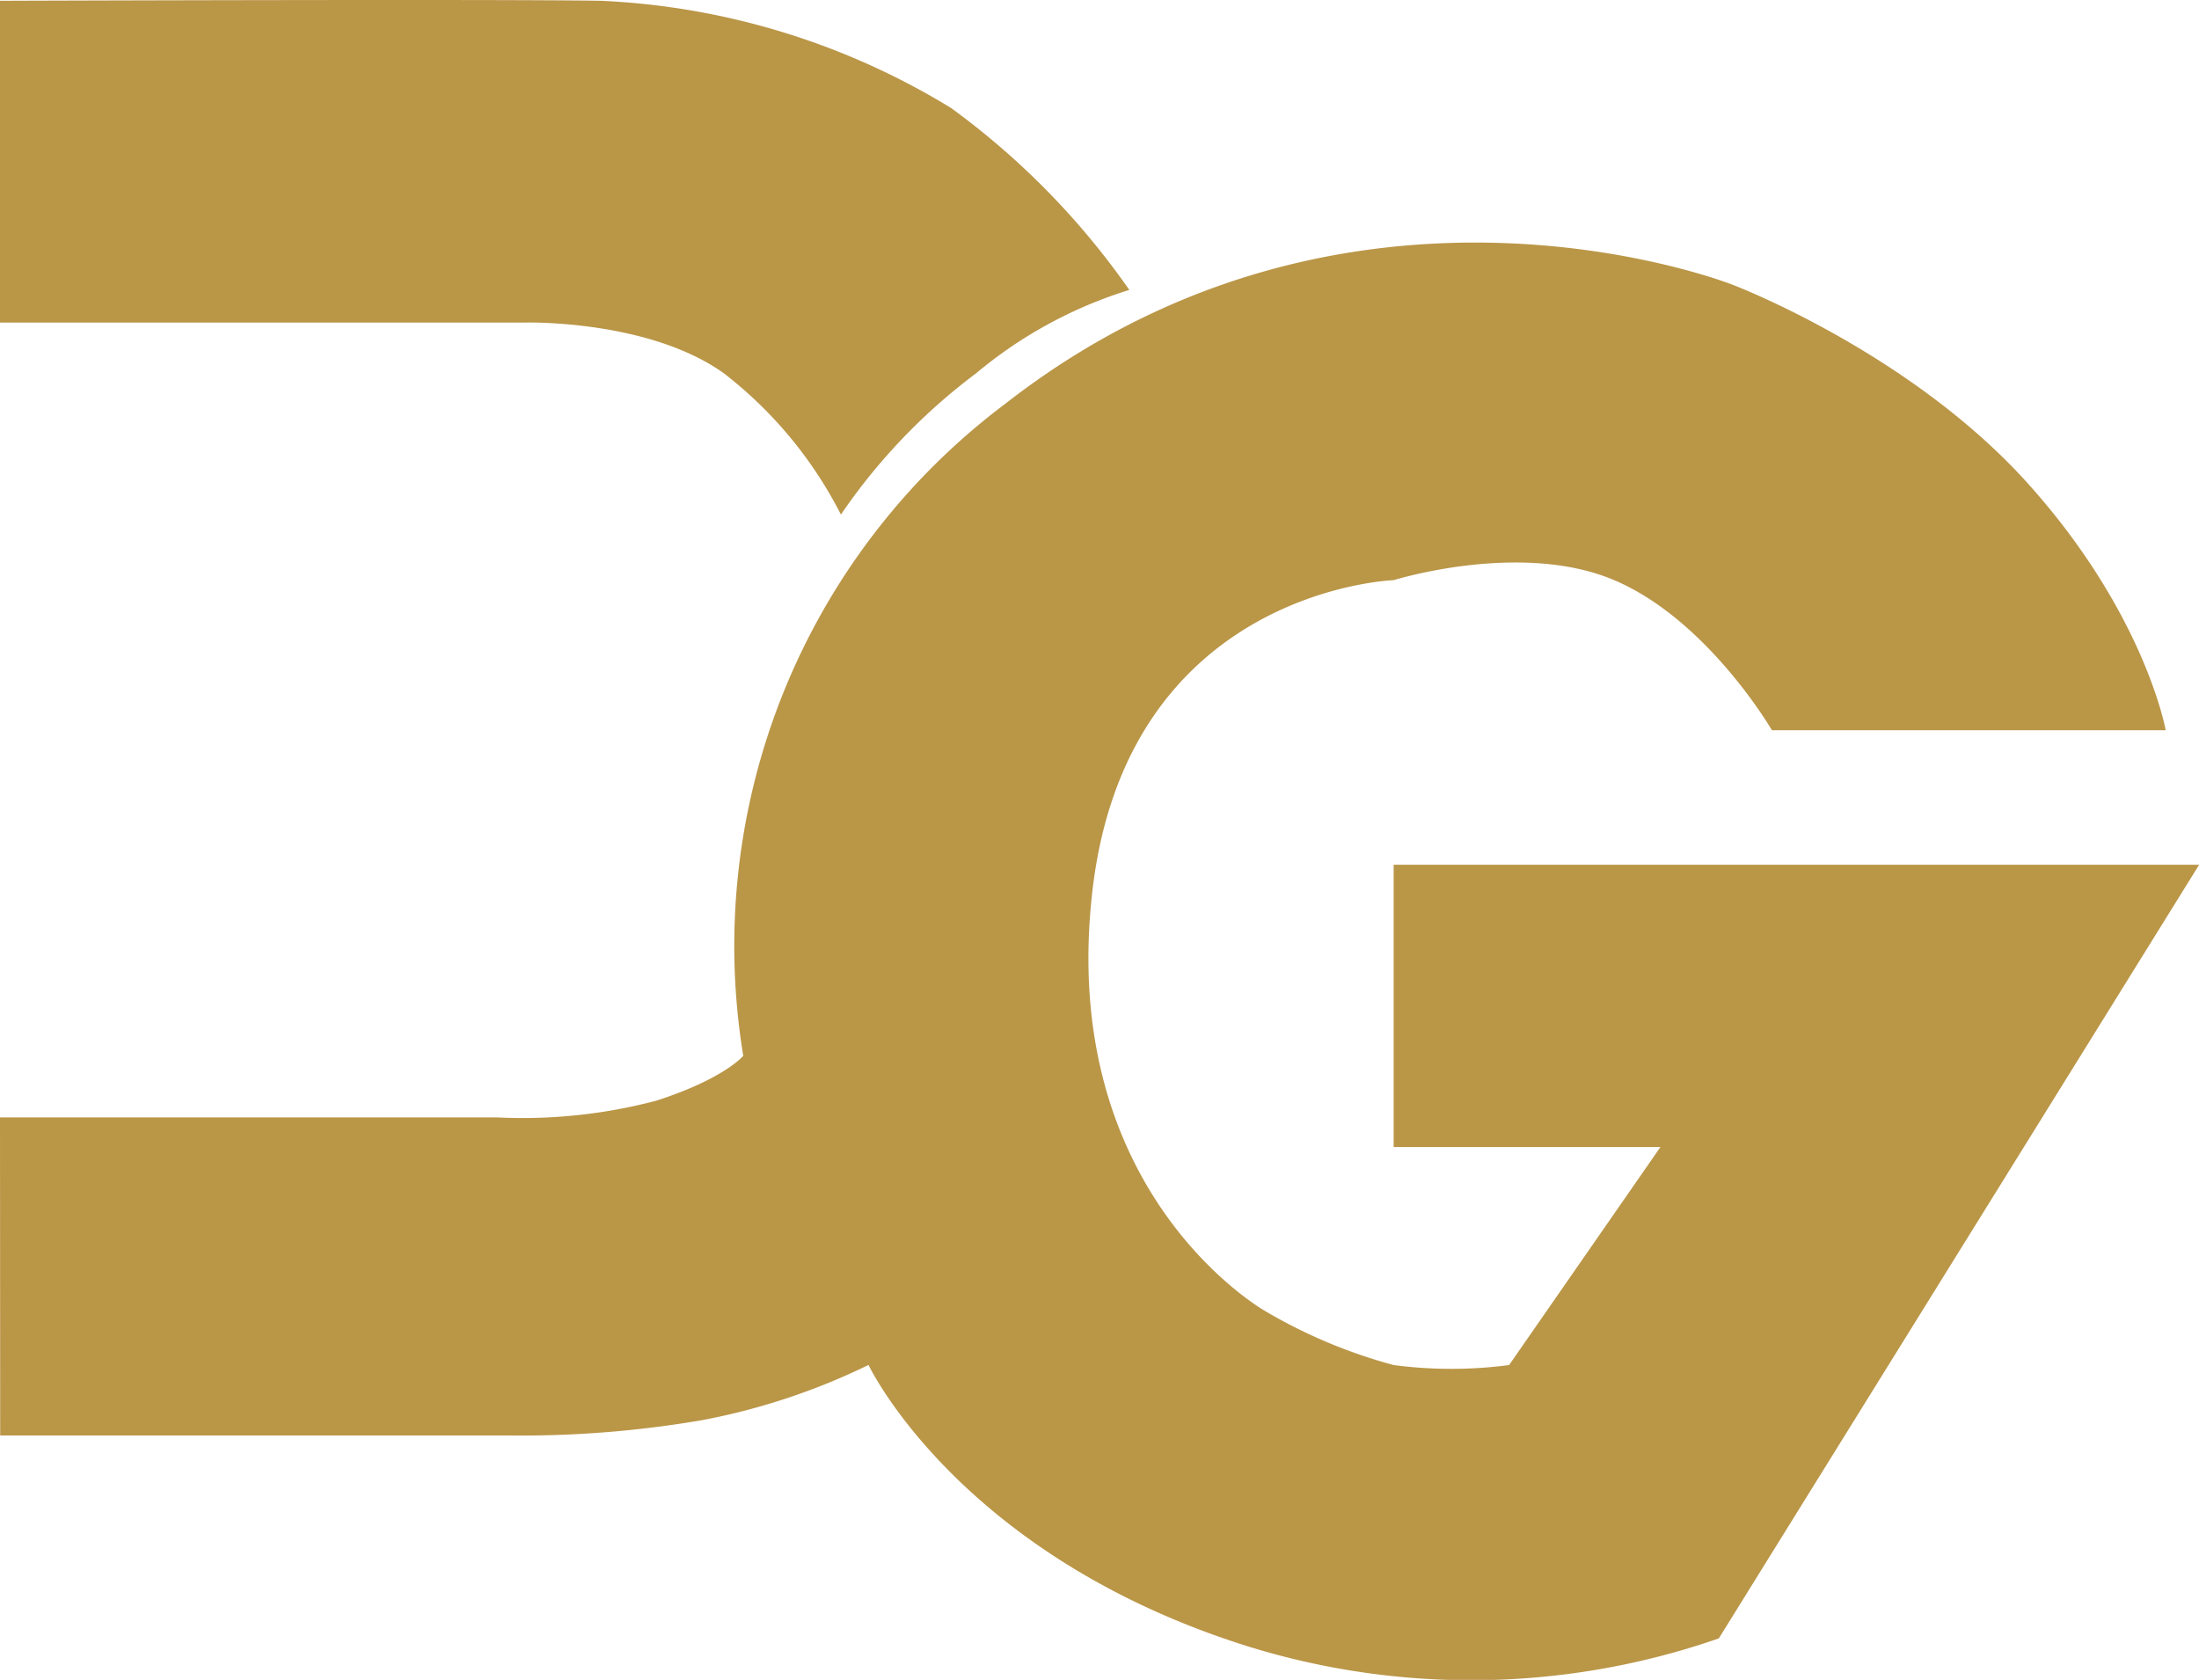 <svg xmlns="http://www.w3.org/2000/svg" width="94.148" height="71.923" viewBox="0 0 94.148 71.923"><g transform="translate(-1101.115 -320.16)"><path d="M-20621.885,432.645v13.777h22.518s5.264-.13,8.479,2.177a17.9,17.9,0,0,1,5.006,6.044,25.415,25.415,0,0,1,5.783-6.044,18.911,18.911,0,0,1,6.564-3.574,32.913,32.913,0,0,0-7.627-7.786,31.381,31.381,0,0,0-14.99-4.593C-20600.271,432.57-20621.885,432.645-20621.885,432.645Z" transform="translate(21723 -112.452)" fill="#ba9647"/><path d="M-20621.885,533.546h21.279a22.475,22.475,0,0,0,6.811-.714c2.91-.934,3.732-1.922,3.732-1.922a29.019,29.019,0,0,1,11.2-27.905c14.848-11.6,31.182-5.1,31.182-5.1s7.535,2.863,12.586,8.464,5.932,10.6,5.932,10.6h-16.859s-2.742-4.722-6.75-6.425-9.447,0-9.447,0-11.42.384-12.9,13.343,7.412,17.956,7.412,17.956a22.163,22.163,0,0,0,5.49,2.306,18.926,18.926,0,0,0,4.943,0l6.479-9.335h-11.422V522.728h34.486l-20.564,33.123a32.251,32.251,0,0,1-21.2,0c-11.564-4-15.205-11.707-15.205-11.707a28.136,28.136,0,0,1-7.111,2.361,45.736,45.736,0,0,1-8.293.659h-21.773Z" transform="translate(21723 -165.544)" fill="#ba9647"/></g></svg>